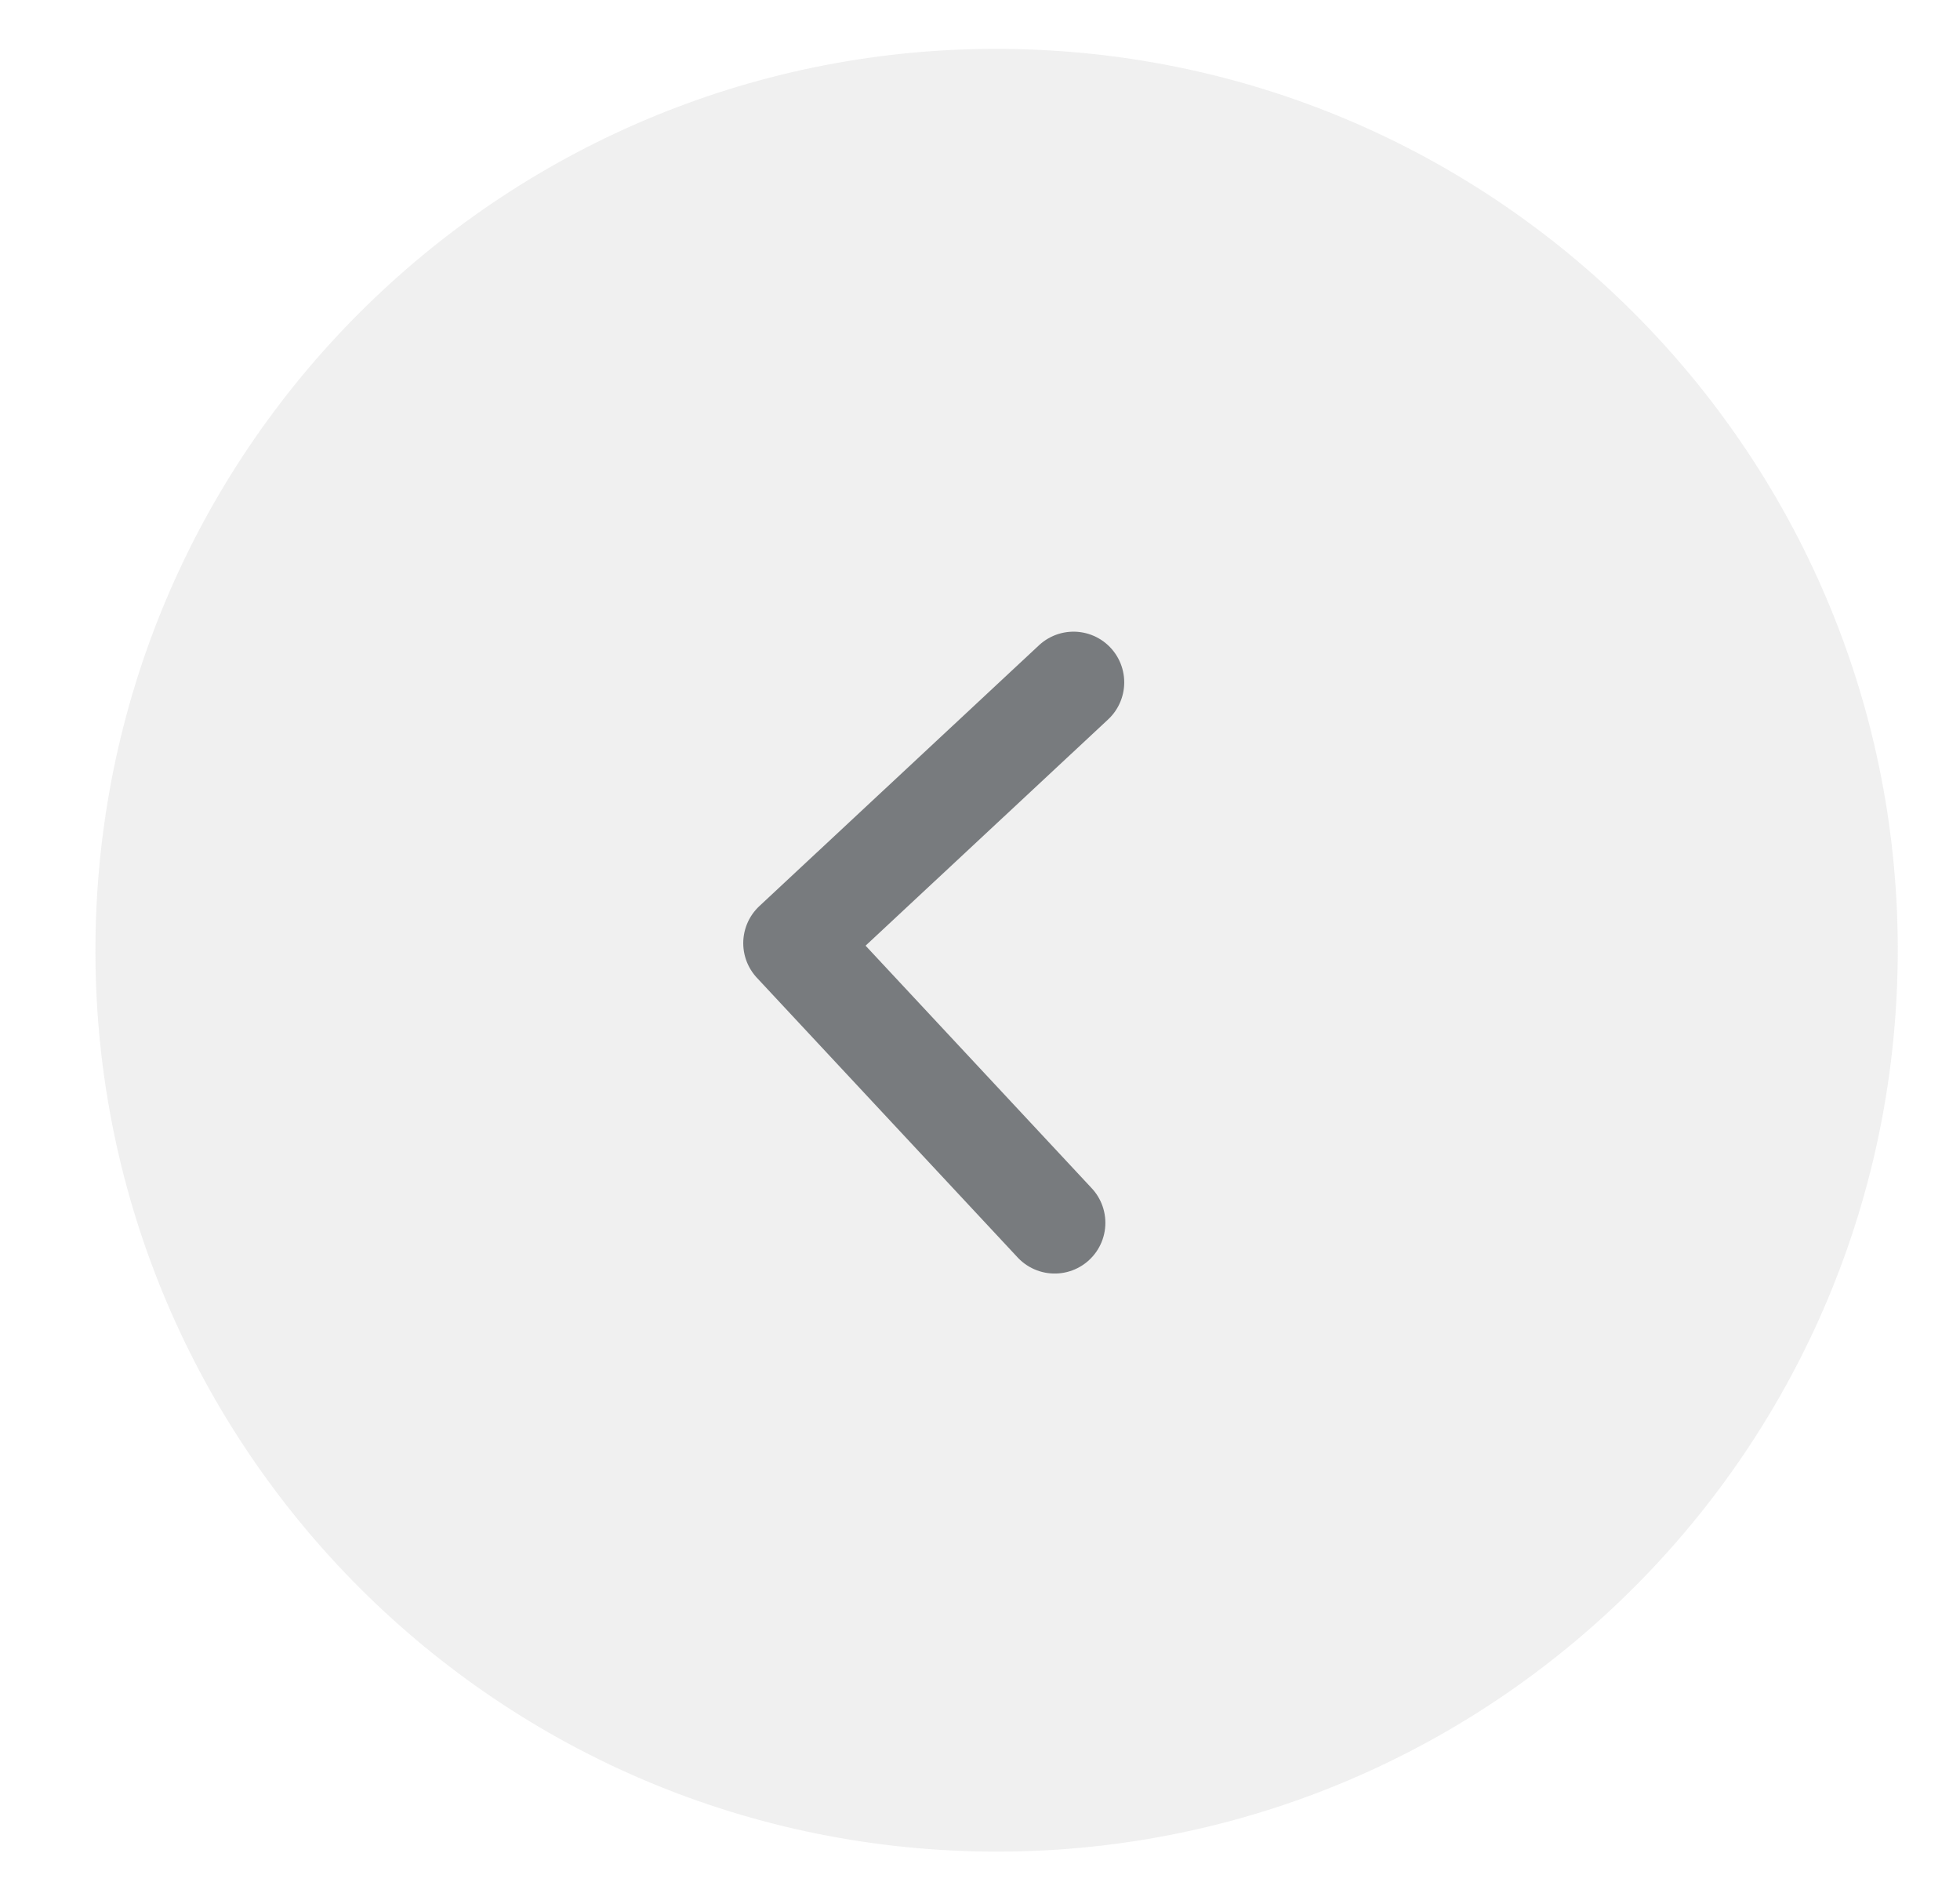 <svg width="29" height="28" viewBox="0 0 29 28" fill="none" xmlns="http://www.w3.org/2000/svg">
<g filter="url(#filter0_b_3_231)">
<path d="M14.28 27.382C6.921 27.125 1.163 20.951 1.42 13.591C1.677 6.232 7.852 0.474 15.211 0.731C22.57 0.988 28.328 7.163 28.071 14.522C27.814 21.881 21.64 27.639 14.28 27.382Z" fill="#EBEBEB" fill-opacity="0.75"/>
<path d="M15.605 18.089L11.747 13.952L15.884 10.094" stroke="#292D32" stroke-opacity="0.6" stroke-width="1.5" stroke-linecap="round" stroke-linejoin="round"/>
</g>
<defs>
<filter id="filter0_b_3_231" x="-13.588" y="-14.277" width="56.667" height="56.667" filterUnits="userSpaceOnUse" color-interpolation-filters="sRGB">
<feFlood flood-opacity="0" result="BackgroundImageFix"/>
<feGaussianBlur in="BackgroundImageFix" stdDeviation="7.5"/>
<feComposite in2="SourceAlpha" operator="in" result="effect1_backgroundBlur_3_231"/>
<feBlend mode="normal" in="SourceGraphic" in2="effect1_backgroundBlur_3_231" result="shape"/>
</filter>
</defs>
</svg>
